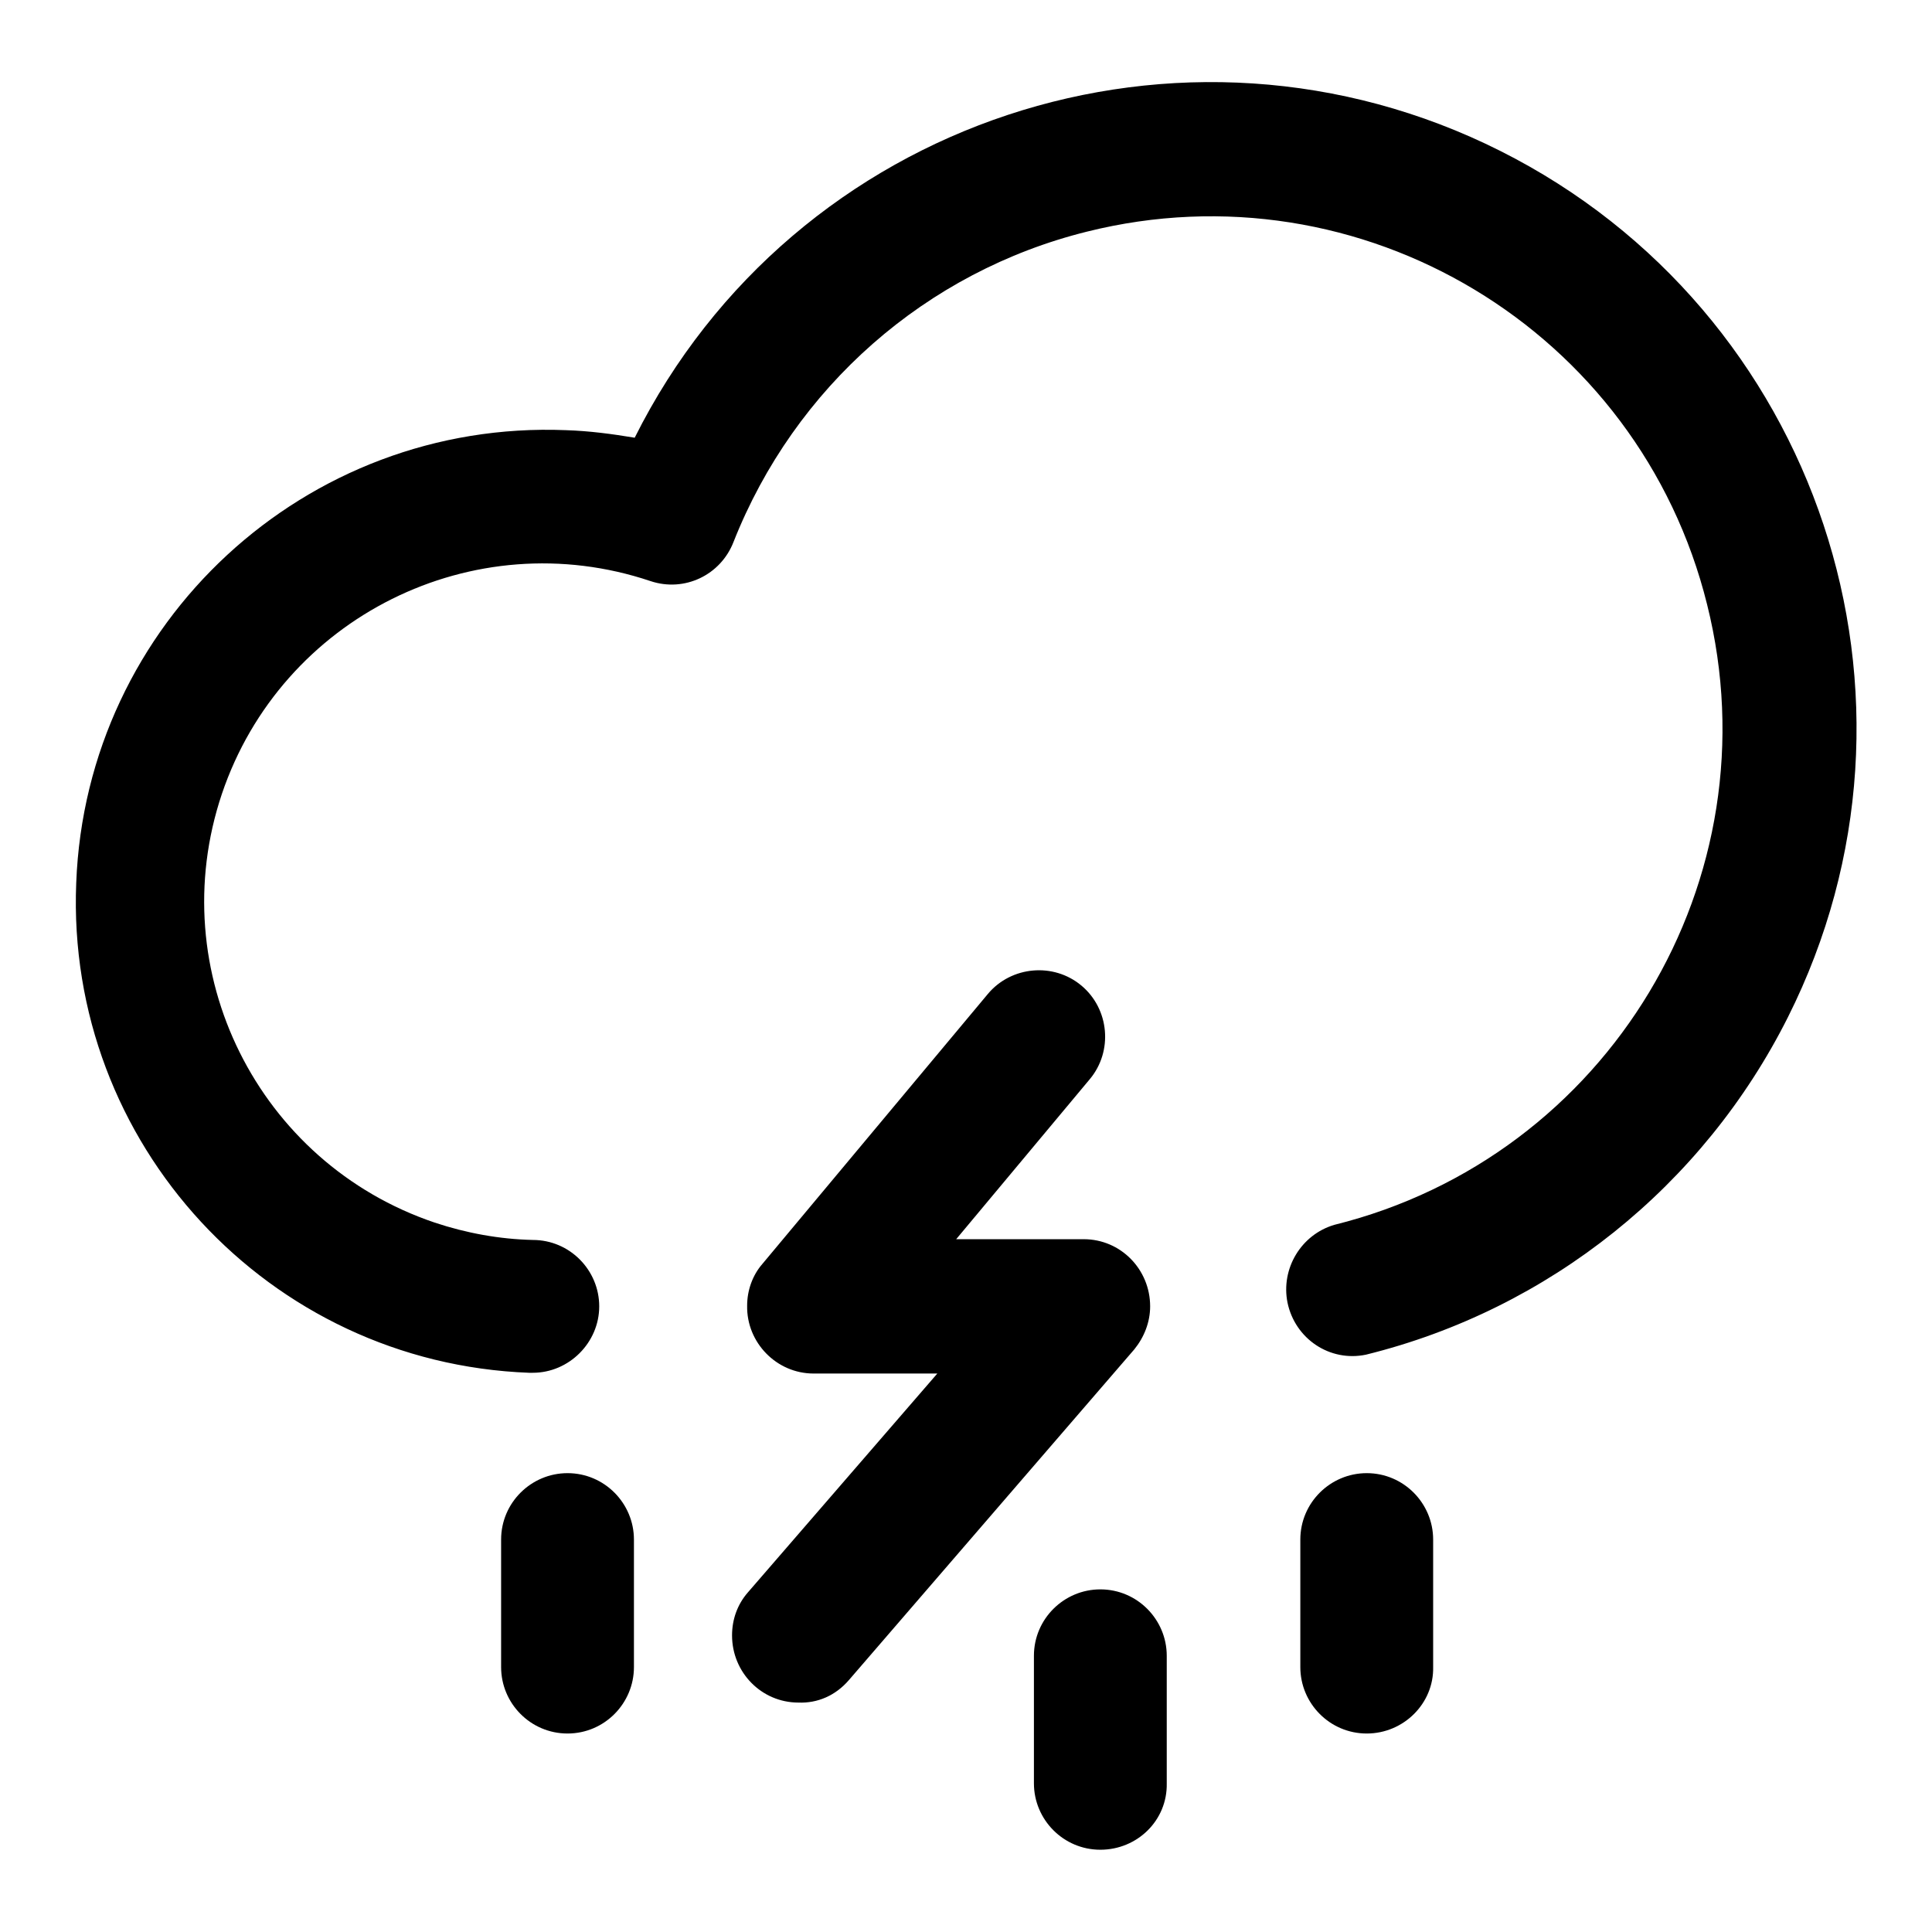 <?xml version="1.0" encoding="utf-8"?>
<!-- Svg Vector Icons : http://www.onlinewebfonts.com/icon -->
<!DOCTYPE svg PUBLIC "-//W3C//DTD SVG 1.1//EN" "http://www.w3.org/Graphics/SVG/1.1/DTD/svg11.dtd">
<svg version="1.1" xmlns="http://www.w3.org/2000/svg" xmlns:xlink="http://www.w3.org/1999/xlink" x="0px" y="0px" viewBox="0 0 256 256" enable-background="new 0 0 256 256" xml:space="preserve">
<g> <path fill="#000000" d="M181.1,229.7c-4.9,0-8.8-4-8.8-8.8v-16.9c0-4.9,4-8.8,8.8-8.8c4.9,0,8.8,4,8.8,8.8v16.9 C190,225.7,186,229.7,181.1,229.7L181.1,229.7z M145.8,245.1c-4.9,0-8.8-4-8.8-8.8v-16.9c0-4.9,4-8.8,8.8-8.8c4.9,0,8.8,4,8.8,8.8 v16.9C154.7,241.2,150.7,245.1,145.8,245.1L145.8,245.1z M75.2,229.7c-4.9,0-8.8-4-8.8-8.8v-16.9c0-4.9,4-8.8,8.8-8.8 c4.9,0,8.8,4,8.8,8.8v16.9C84,225.7,80.1,229.7,75.2,229.7z M105.8,225.6c-4.9,0-8.8-4-8.8-8.9c0-2.1,0.7-4.1,2.1-5.7l25.1-29 h-16.4c-4.9,0-8.9-4.1-8.8-9c0-2,0.7-4,2-5.5l29.9-35.8c3.1-3.7,8.7-4.2,12.4-1.1c3.7,3.1,4.2,8.7,1.1,12.4l-17.7,21.2h16.9 c4.9,0,8.8,4,8.8,8.9c0,2.1-0.8,4.1-2.1,5.7l-37.8,43.8C110.7,224.7,108.3,225.7,105.8,225.6z M70.4,181.9h-0.3 c-34.5-1.3-61.4-30.4-60-64.9c1.3-34.5,30.4-61.4,64.9-60c3.1,0.1,6.1,0.5,9.1,1C105.2,15.8,156.6-1.2,198.8,20 c42.2,21.2,59.3,72.6,38.1,114.8c-11.2,22.3-31.6,38.7-55.9,44.7c-4.8,1-9.4-2.1-10.4-6.9c-0.9-4.5,1.8-9,6.2-10.3 c36.3-9,58.5-45.8,49.4-82.2c-9-36.3-45.8-58.5-82.2-49.4c-21.3,5.3-38.7,20.6-46.8,41.1c-1.7,4.4-6.5,6.7-11,5.2 c-23.5-7.9-48.9,4.8-56.8,28.2c-7.9,23.5,4.8,48.9,28.2,56.8c4.2,1.4,8.6,2.2,13,2.3c4.9,0,8.8,4,8.8,8.8s-4,8.8-8.8,8.8H70.4z"/></g>
</svg>